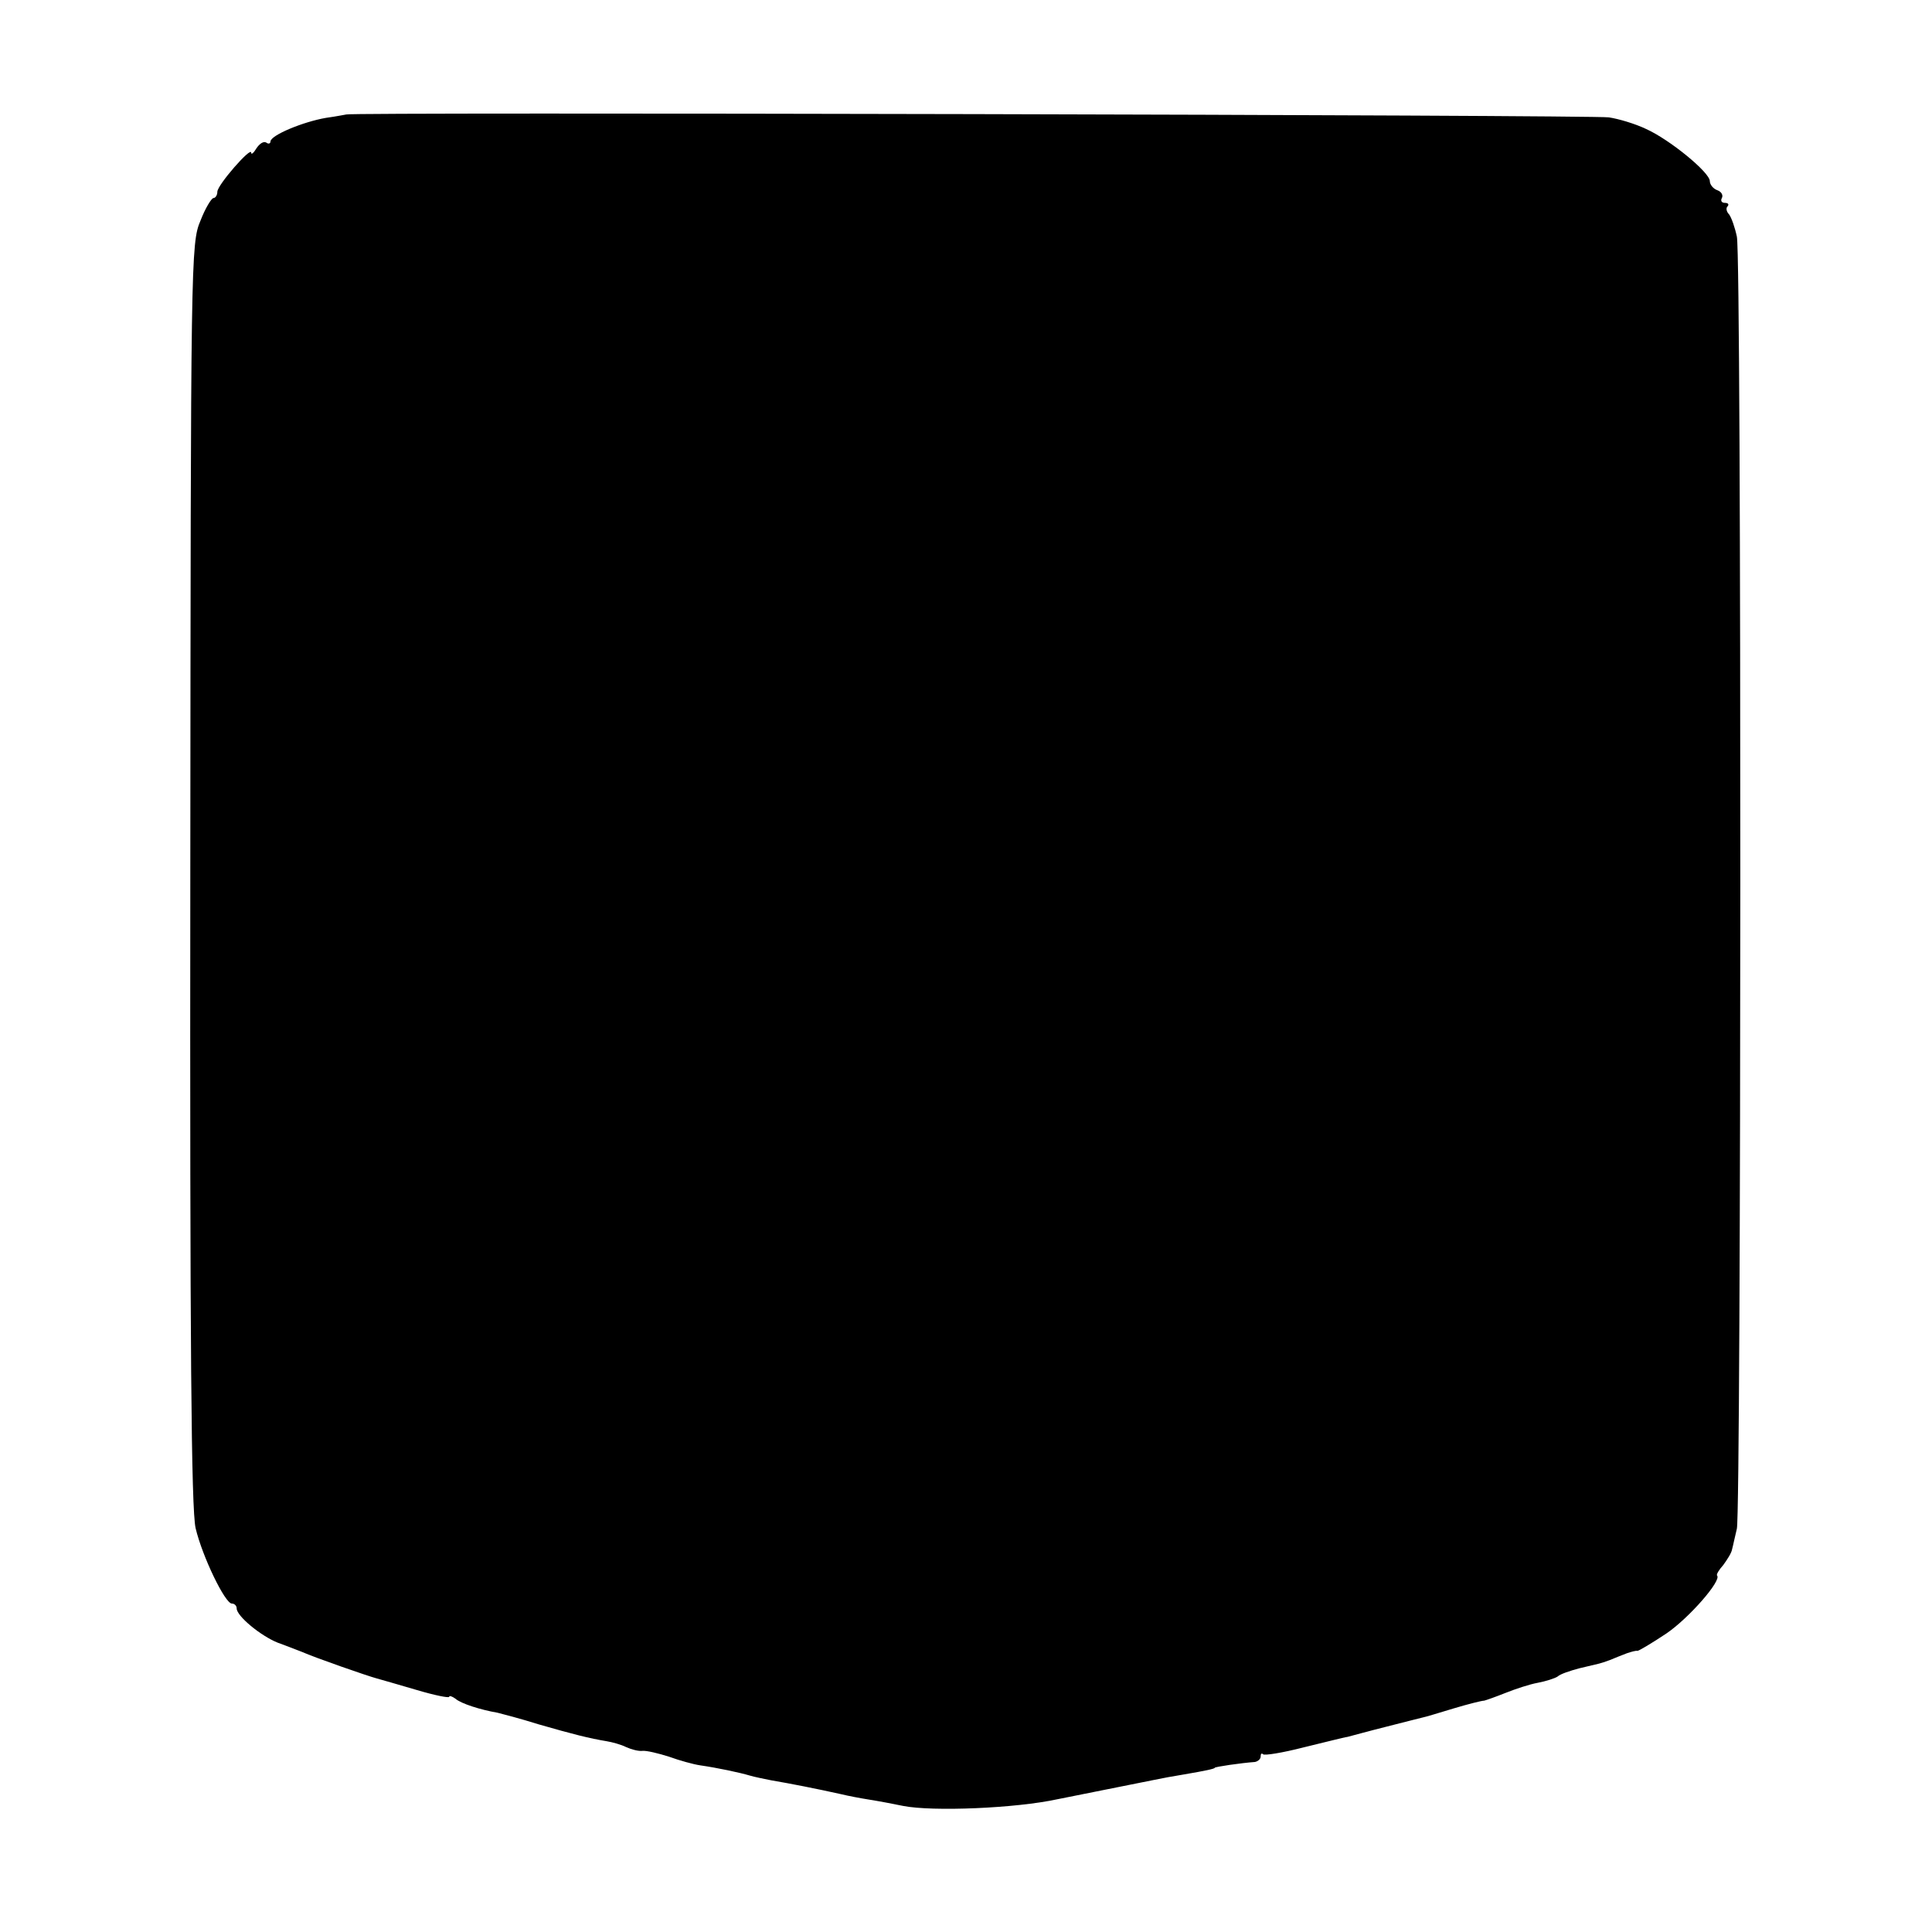 <?xml version="1.0" standalone="no"?>
<!DOCTYPE svg PUBLIC "-//W3C//DTD SVG 20010904//EN"
 "http://www.w3.org/TR/2001/REC-SVG-20010904/DTD/svg10.dtd">
<svg version="1.0" xmlns="http://www.w3.org/2000/svg"
 width="400pt" height="400pt" viewBox="0 0 400 400"
 preserveAspectRatio="xMidYMid meet">
<g transform="translate(0,400) scale(0.1,-0.1)"
fill="#000000" stroke="none">
<path d="M717 3763 c-1 0 -20 -4 -42 -7 -47 -8 -115 -36 -115 -49 0 -4 -4 -6
-9 -2 -6 3 -14 -3 -20 -12 -6 -10 -11 -14 -11 -9 0 13 -70 -67 -70 -81 0 -7
-4 -13 -8 -13 -4 0 -17 -21 -27 -47 -20 -47 -20 -79 -21 -1352 -1 -980 2
-1316 11 -1355 14 -59 61 -156 75 -156 6 0 10 -5 10 -10 0 -16 50 -57 85 -71
17 -6 39 -15 50 -19 27 -12 136 -50 155 -55 8 -2 45 -13 83 -24 37 -11 67 -17
67 -14 0 3 6 1 13 -4 11 -10 52 -23 87 -29 8 -2 47 -12 85 -24 73 -21 105 -29
141 -35 12 -2 30 -7 40 -12 11 -5 26 -9 34 -8 8 1 33 -5 55 -12 22 -8 51 -16
65 -18 35 -5 82 -15 102 -21 10 -3 30 -7 45 -10 41 -7 92 -17 146 -29 12 -3
38 -8 57 -11 19 -3 51 -9 70 -13 61 -12 233 -5 320 14 14 3 36 7 50 10 14 3
36 7 50 10 14 3 36 7 50 10 14 3 36 7 50 10 14 3 41 8 60 11 47 8 65 12 65 14
0 2 55 10 83 12 6 1 12 6 12 11 0 6 2 8 5 5 3 -3 40 3 83 14 42 10 84 21 92
22 8 2 44 12 80 21 36 9 70 18 75 19 6 1 35 10 65 19 30 9 58 16 63 16 4 1 24
8 44 16 20 8 50 18 67 21 16 3 35 9 41 13 5 5 26 12 45 17 42 10 41 9 63 17 9
4 25 10 35 14 9 3 19 6 22 5 3 0 30 16 60 36 47 32 115 110 105 120 -2 2 4 12
13 22 8 11 17 25 18 32 2 7 6 27 10 43 9 39 10 2630 0 2675 -4 19 -11 39 -16
46 -6 6 -7 14 -3 17 3 4 1 7 -6 7 -7 0 -9 5 -6 10 3 6 -1 13 -9 16 -9 3 -16
12 -16 19 0 18 -83 86 -132 108 -23 11 -57 21 -77 24 -31 5 -2610 11 -2614 6z"/>
</g>
</svg>
